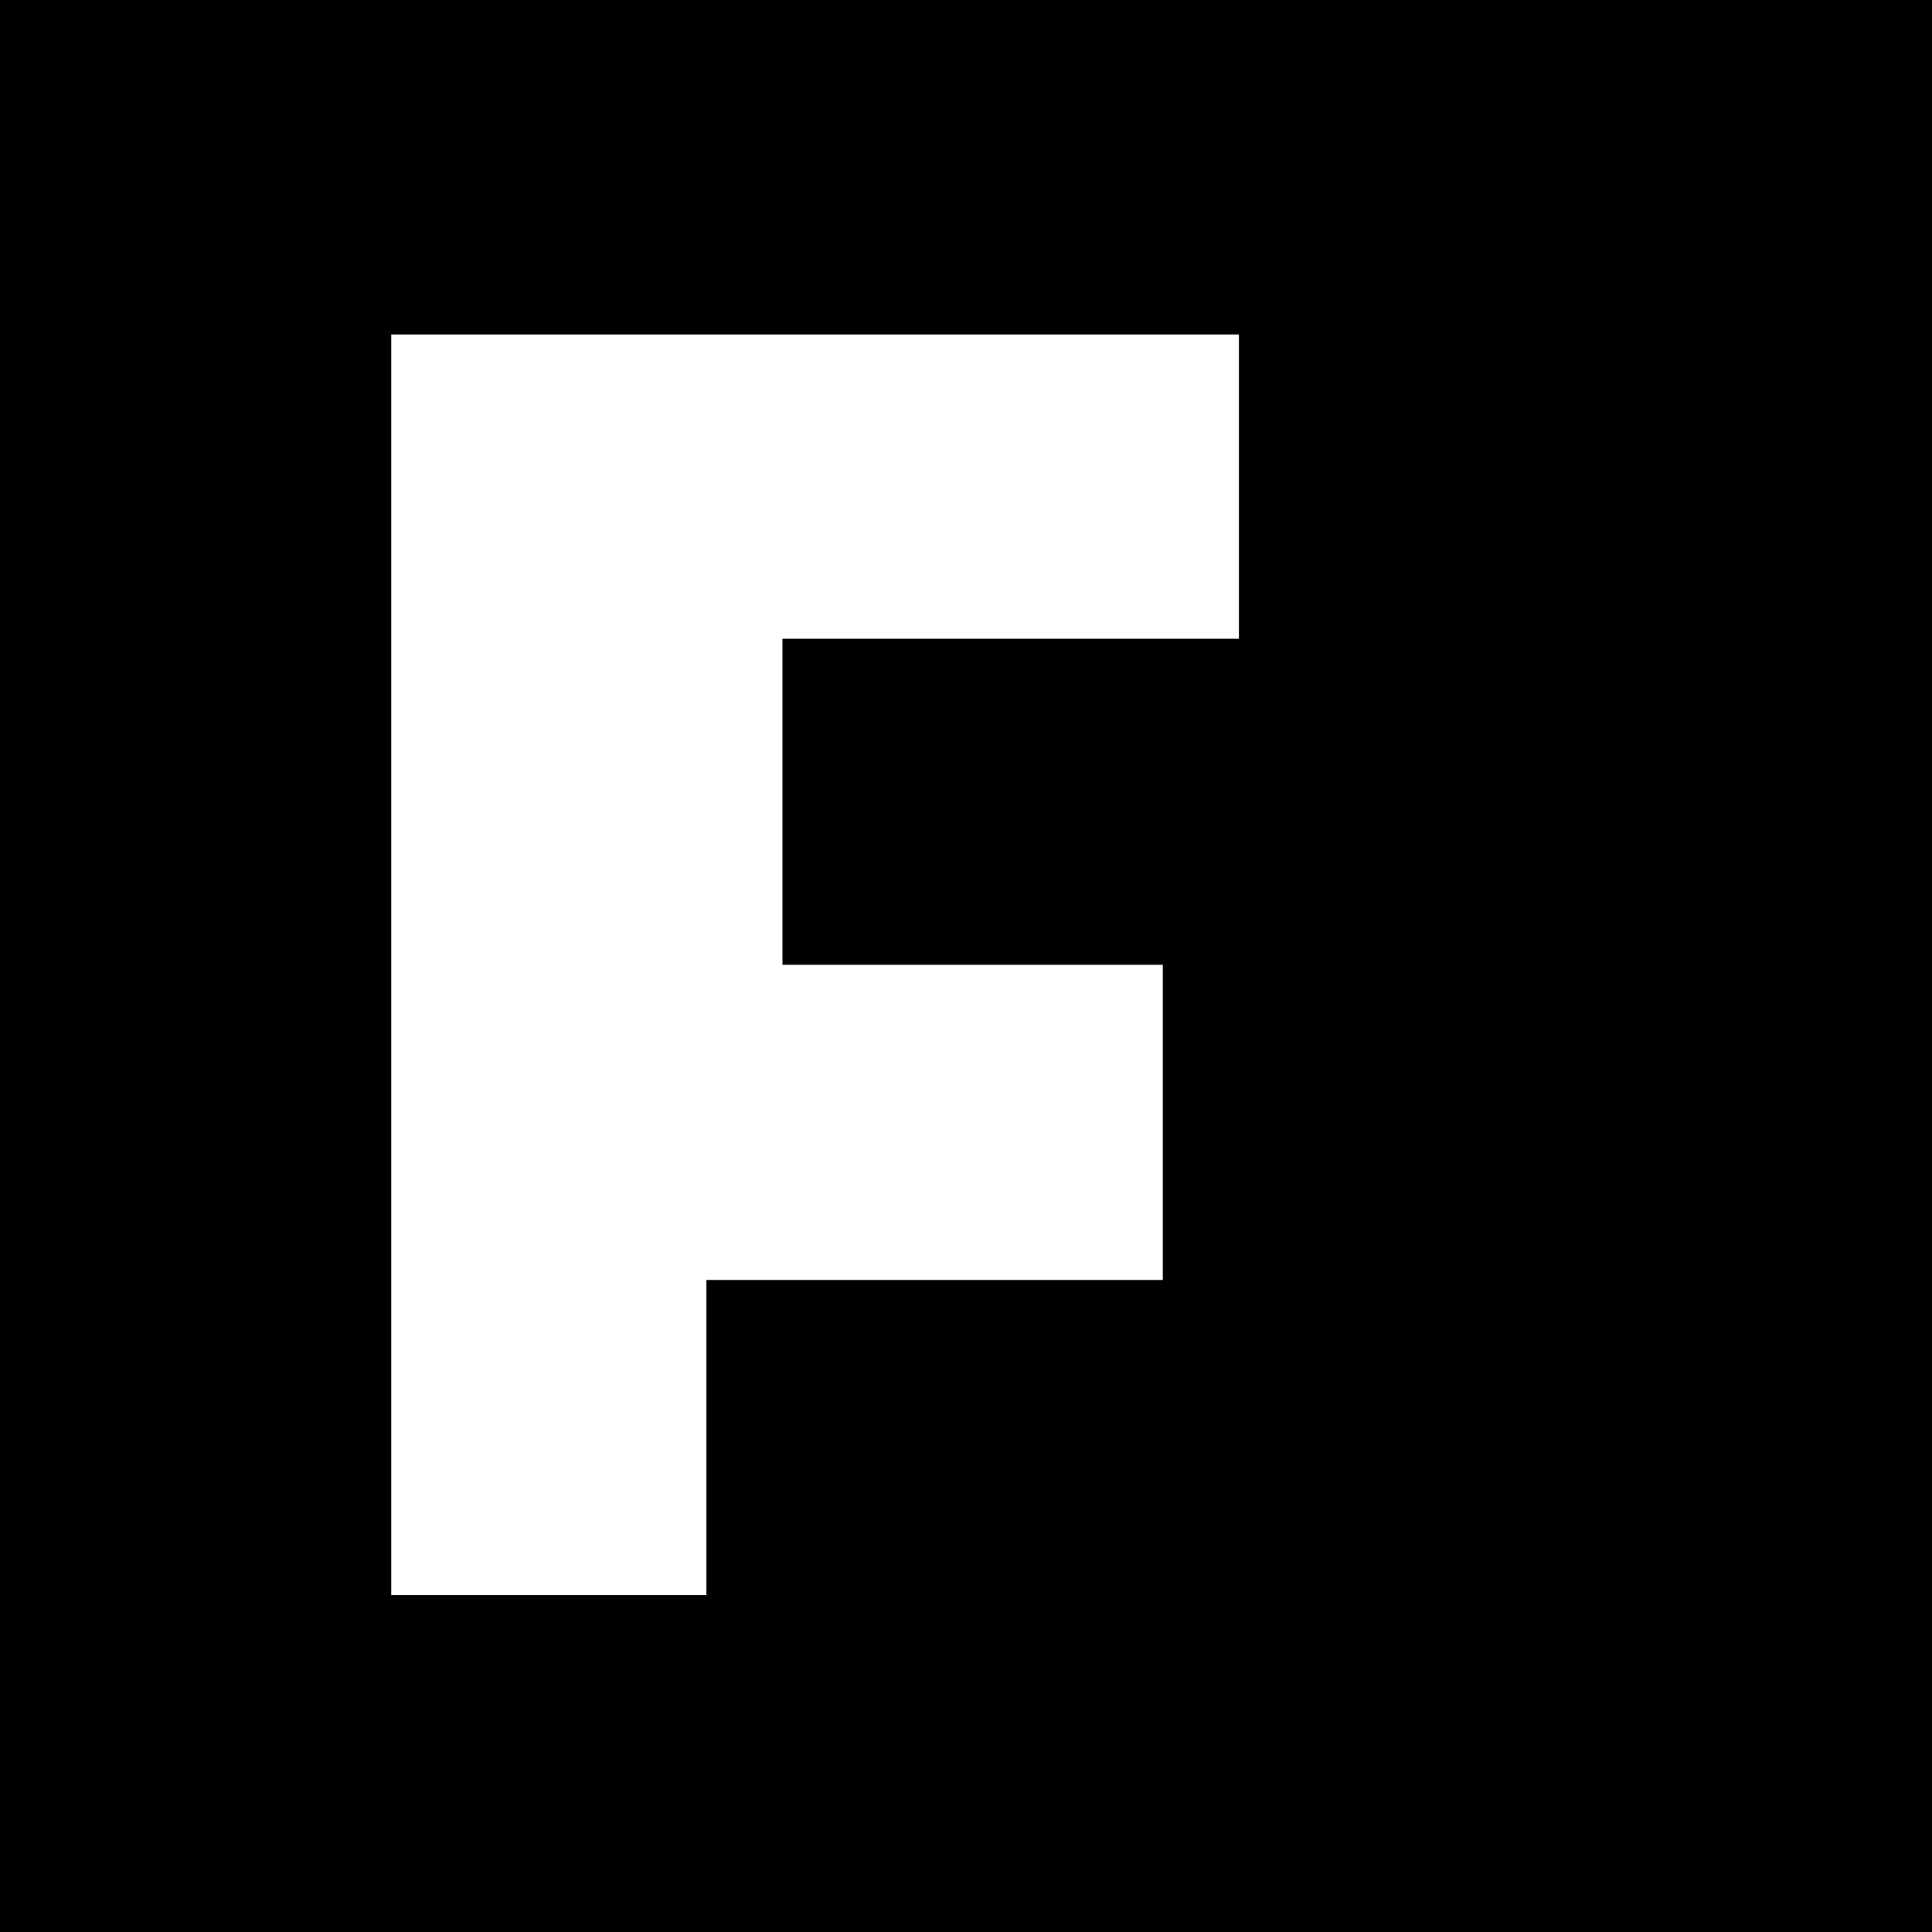 <?xml version="1.0" standalone="no"?>
<!DOCTYPE svg PUBLIC "-//W3C//DTD SVG 20010904//EN"
 "http://www.w3.org/TR/2001/REC-SVG-20010904/DTD/svg10.dtd">
<svg version="1.0" xmlns="http://www.w3.org/2000/svg"
 width="16pt" height="16pt" viewBox="0 0 16 16"
 preserveAspectRatio="xMidYMid meet">
<g transform="translate(0,16) scale(0.009,-0.009)"
fill="#000000" stroke="none">
<path d="M0 900 l0 -900 900 0 900 0 0 900 0 900 -900 0 -900 0 0 -900z m1140
430 l0 -140 -210 0 -210 0 0 -150 0 -150 175 0 175 0 0 -145 0 -145 -210 0
-210 0 0 -145 0 -145 -145 0 -145 0 0 580 0 580 390 0 390 0 0 -140z"/>
</g>
</svg>
